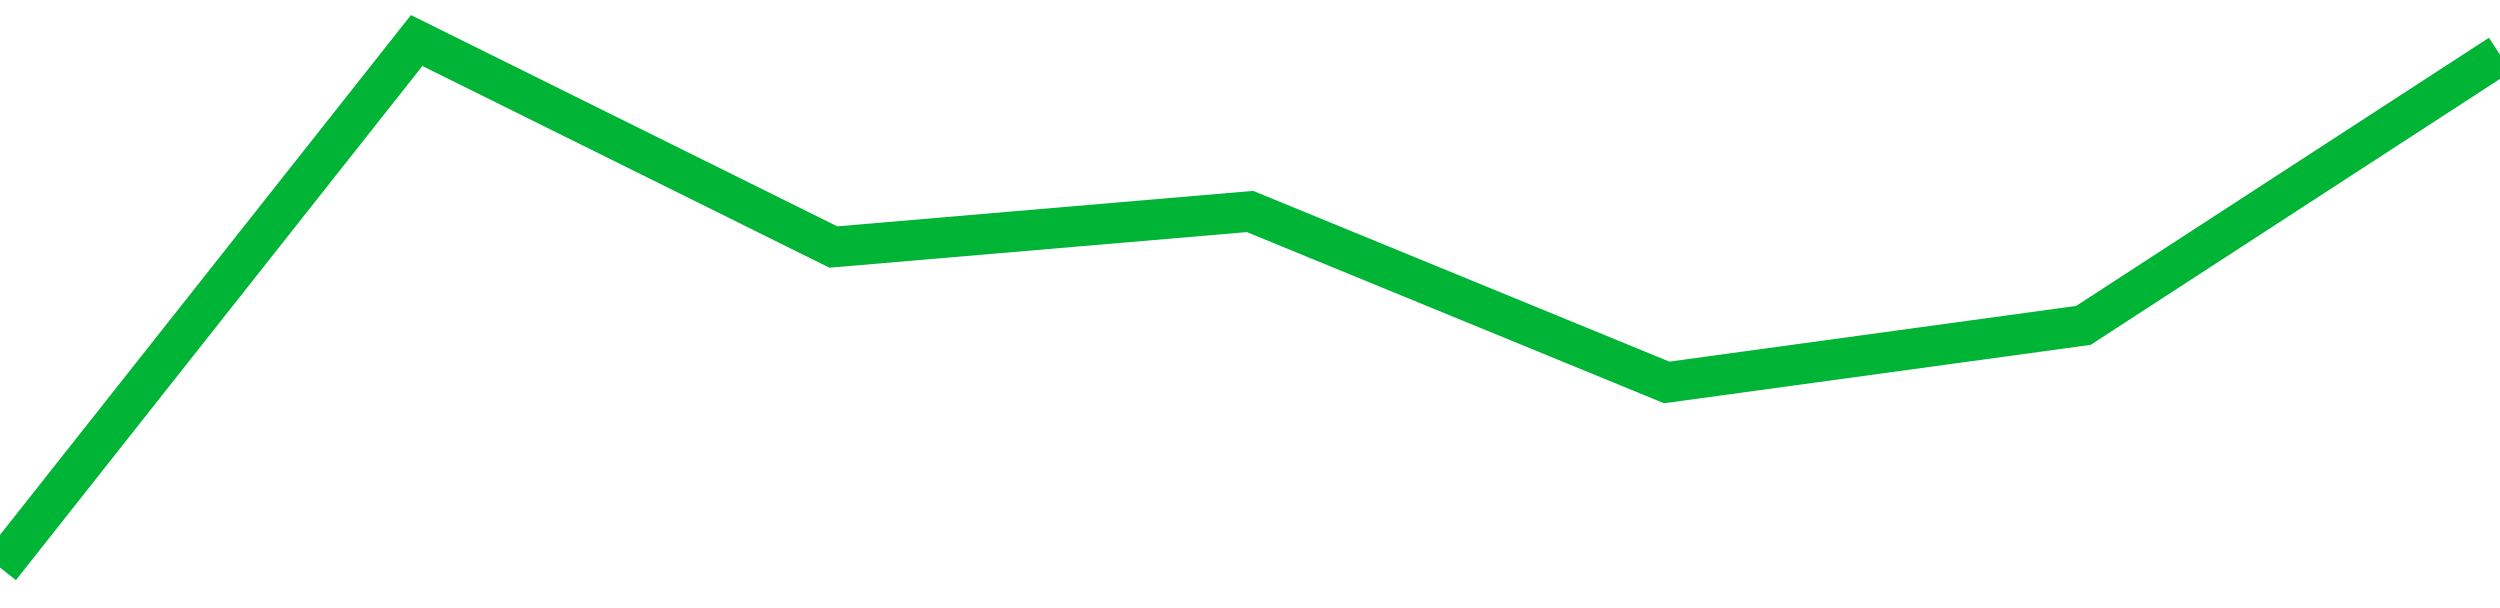 <!-- Generated with https://github.com/jxxe/sparkline/ --><svg viewBox="0 0 185 45" class="sparkline" xmlns="http://www.w3.org/2000/svg"><path class="sparkline--fill" d="M 0 42 L 0 42 L 30.833 3 L 61.667 18.28 L 92.5 15.65 L 123.333 28.3 L 154.167 24.08 L 185 4.05 V 45 L 0 45 Z" stroke="none" fill="none" ></path><path class="sparkline--line" d="M 0 42 L 0 42 L 30.833 3 L 61.667 18.28 L 92.5 15.65 L 123.333 28.3 L 154.167 24.08 L 185 4.05" fill="none" stroke-width="3" stroke="#00B436" ></path></svg>